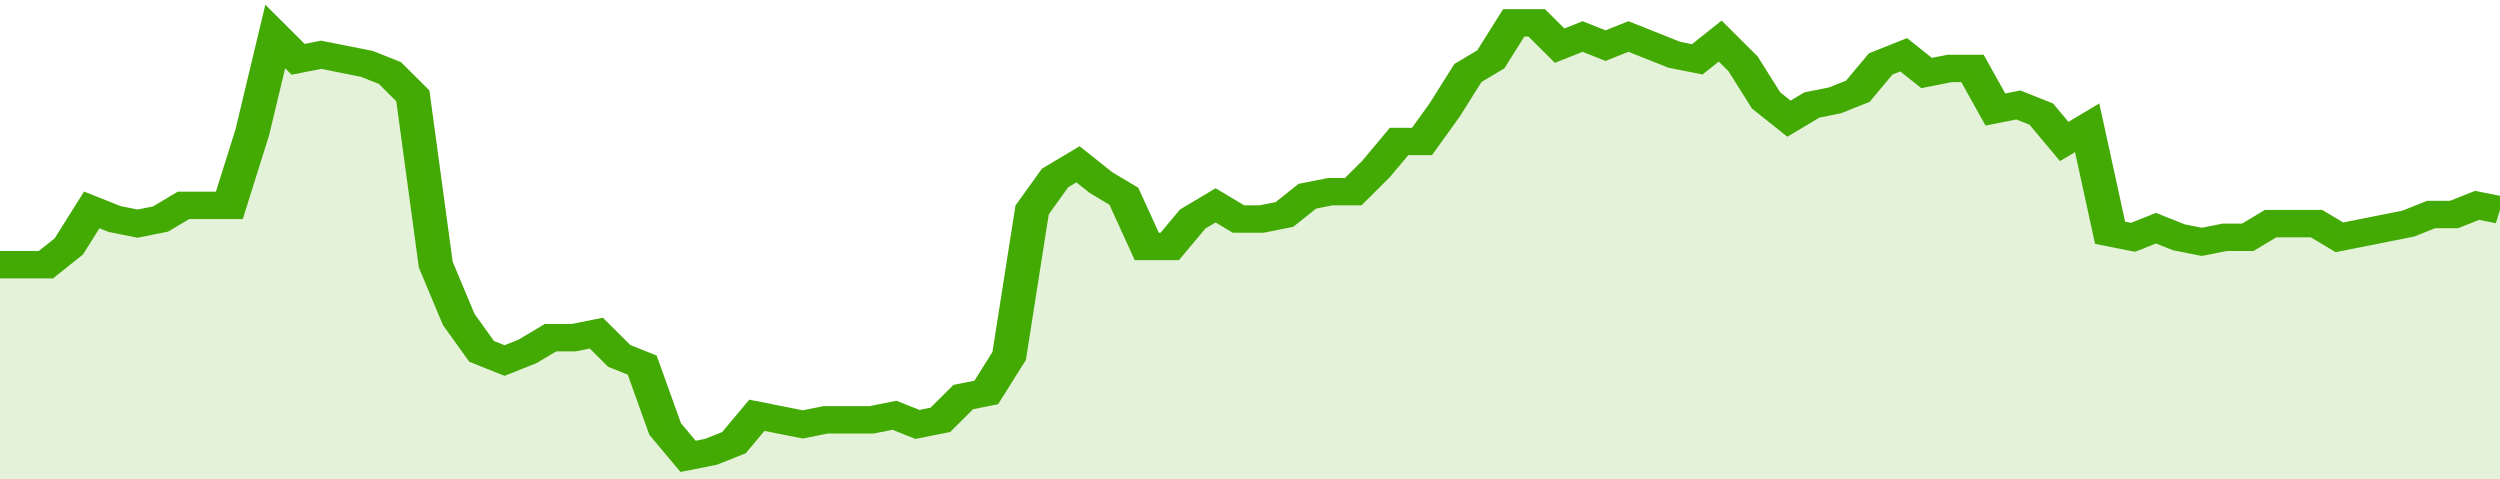 <svg xmlns="http://www.w3.org/2000/svg" viewBox="0 0 436 105" width="120" height="23" preserveAspectRatio="none">
				 <polyline fill="none" stroke="#43AA05" stroke-width="6" points="0, 58 4, 58 8, 58 12, 54 16, 46 20, 48 24, 49 28, 48 32, 45 36, 45 40, 45 44, 29 48, 8 52, 13 56, 12 60, 13 64, 14 68, 16 72, 21 76, 58 80, 70 84, 77 88, 79 92, 77 96, 74 100, 74 104, 73 108, 78 112, 80 116, 94 120, 100 124, 99 128, 97 132, 91 136, 92 140, 93 144, 92 148, 92 152, 92 156, 91 160, 93 164, 92 168, 87 172, 86 176, 78 180, 46 184, 39 188, 36 192, 40 196, 43 200, 54 204, 54 208, 48 212, 45 216, 48 220, 48 224, 47 228, 43 232, 42 236, 42 240, 37 244, 31 248, 31 252, 24 256, 16 260, 13 264, 5 268, 5 272, 10 276, 8 280, 10 284, 8 288, 10 292, 12 296, 13 300, 9 304, 14 308, 22 312, 26 316, 23 320, 22 324, 20 328, 14 332, 12 336, 16 340, 15 344, 15 348, 24 352, 23 356, 25 360, 31 364, 28 368, 51 372, 52 376, 50 380, 52 384, 53 388, 52 392, 52 396, 49 400, 49 404, 49 408, 52 412, 51 416, 50 420, 49 424, 47 428, 47 432, 45 436, 46 436, 46 "> </polyline>
				 <polygon fill="#43AA05" opacity="0.15" points="0, 105 0, 58 4, 58 8, 58 12, 54 16, 46 20, 48 24, 49 28, 48 32, 45 36, 45 40, 45 44, 29 48, 8 52, 13 56, 12 60, 13 64, 14 68, 16 72, 21 76, 58 80, 70 84, 77 88, 79 92, 77 96, 74 100, 74 104, 73 108, 78 112, 80 116, 94 120, 100 124, 99 128, 97 132, 91 136, 92 140, 93 144, 92 148, 92 152, 92 156, 91 160, 93 164, 92 168, 87 172, 86 176, 78 180, 46 184, 39 188, 36 192, 40 196, 43 200, 54 204, 54 208, 48 212, 45 216, 48 220, 48 224, 47 228, 43 232, 42 236, 42 240, 37 244, 31 248, 31 252, 24 256, 16 260, 13 264, 5 268, 5 272, 10 276, 8 280, 10 284, 8 288, 10 292, 12 296, 13 300, 9 304, 14 308, 22 312, 26 316, 23 320, 22 324, 20 328, 14 332, 12 336, 16 340, 15 344, 15 348, 24 352, 23 356, 25 360, 31 364, 28 368, 51 372, 52 376, 50 380, 52 384, 53 388, 52 392, 52 396, 49 400, 49 404, 49 408, 52 412, 51 416, 50 420, 49 424, 47 428, 47 432, 45 436, 46 436, 105 "></polygon>
			</svg>